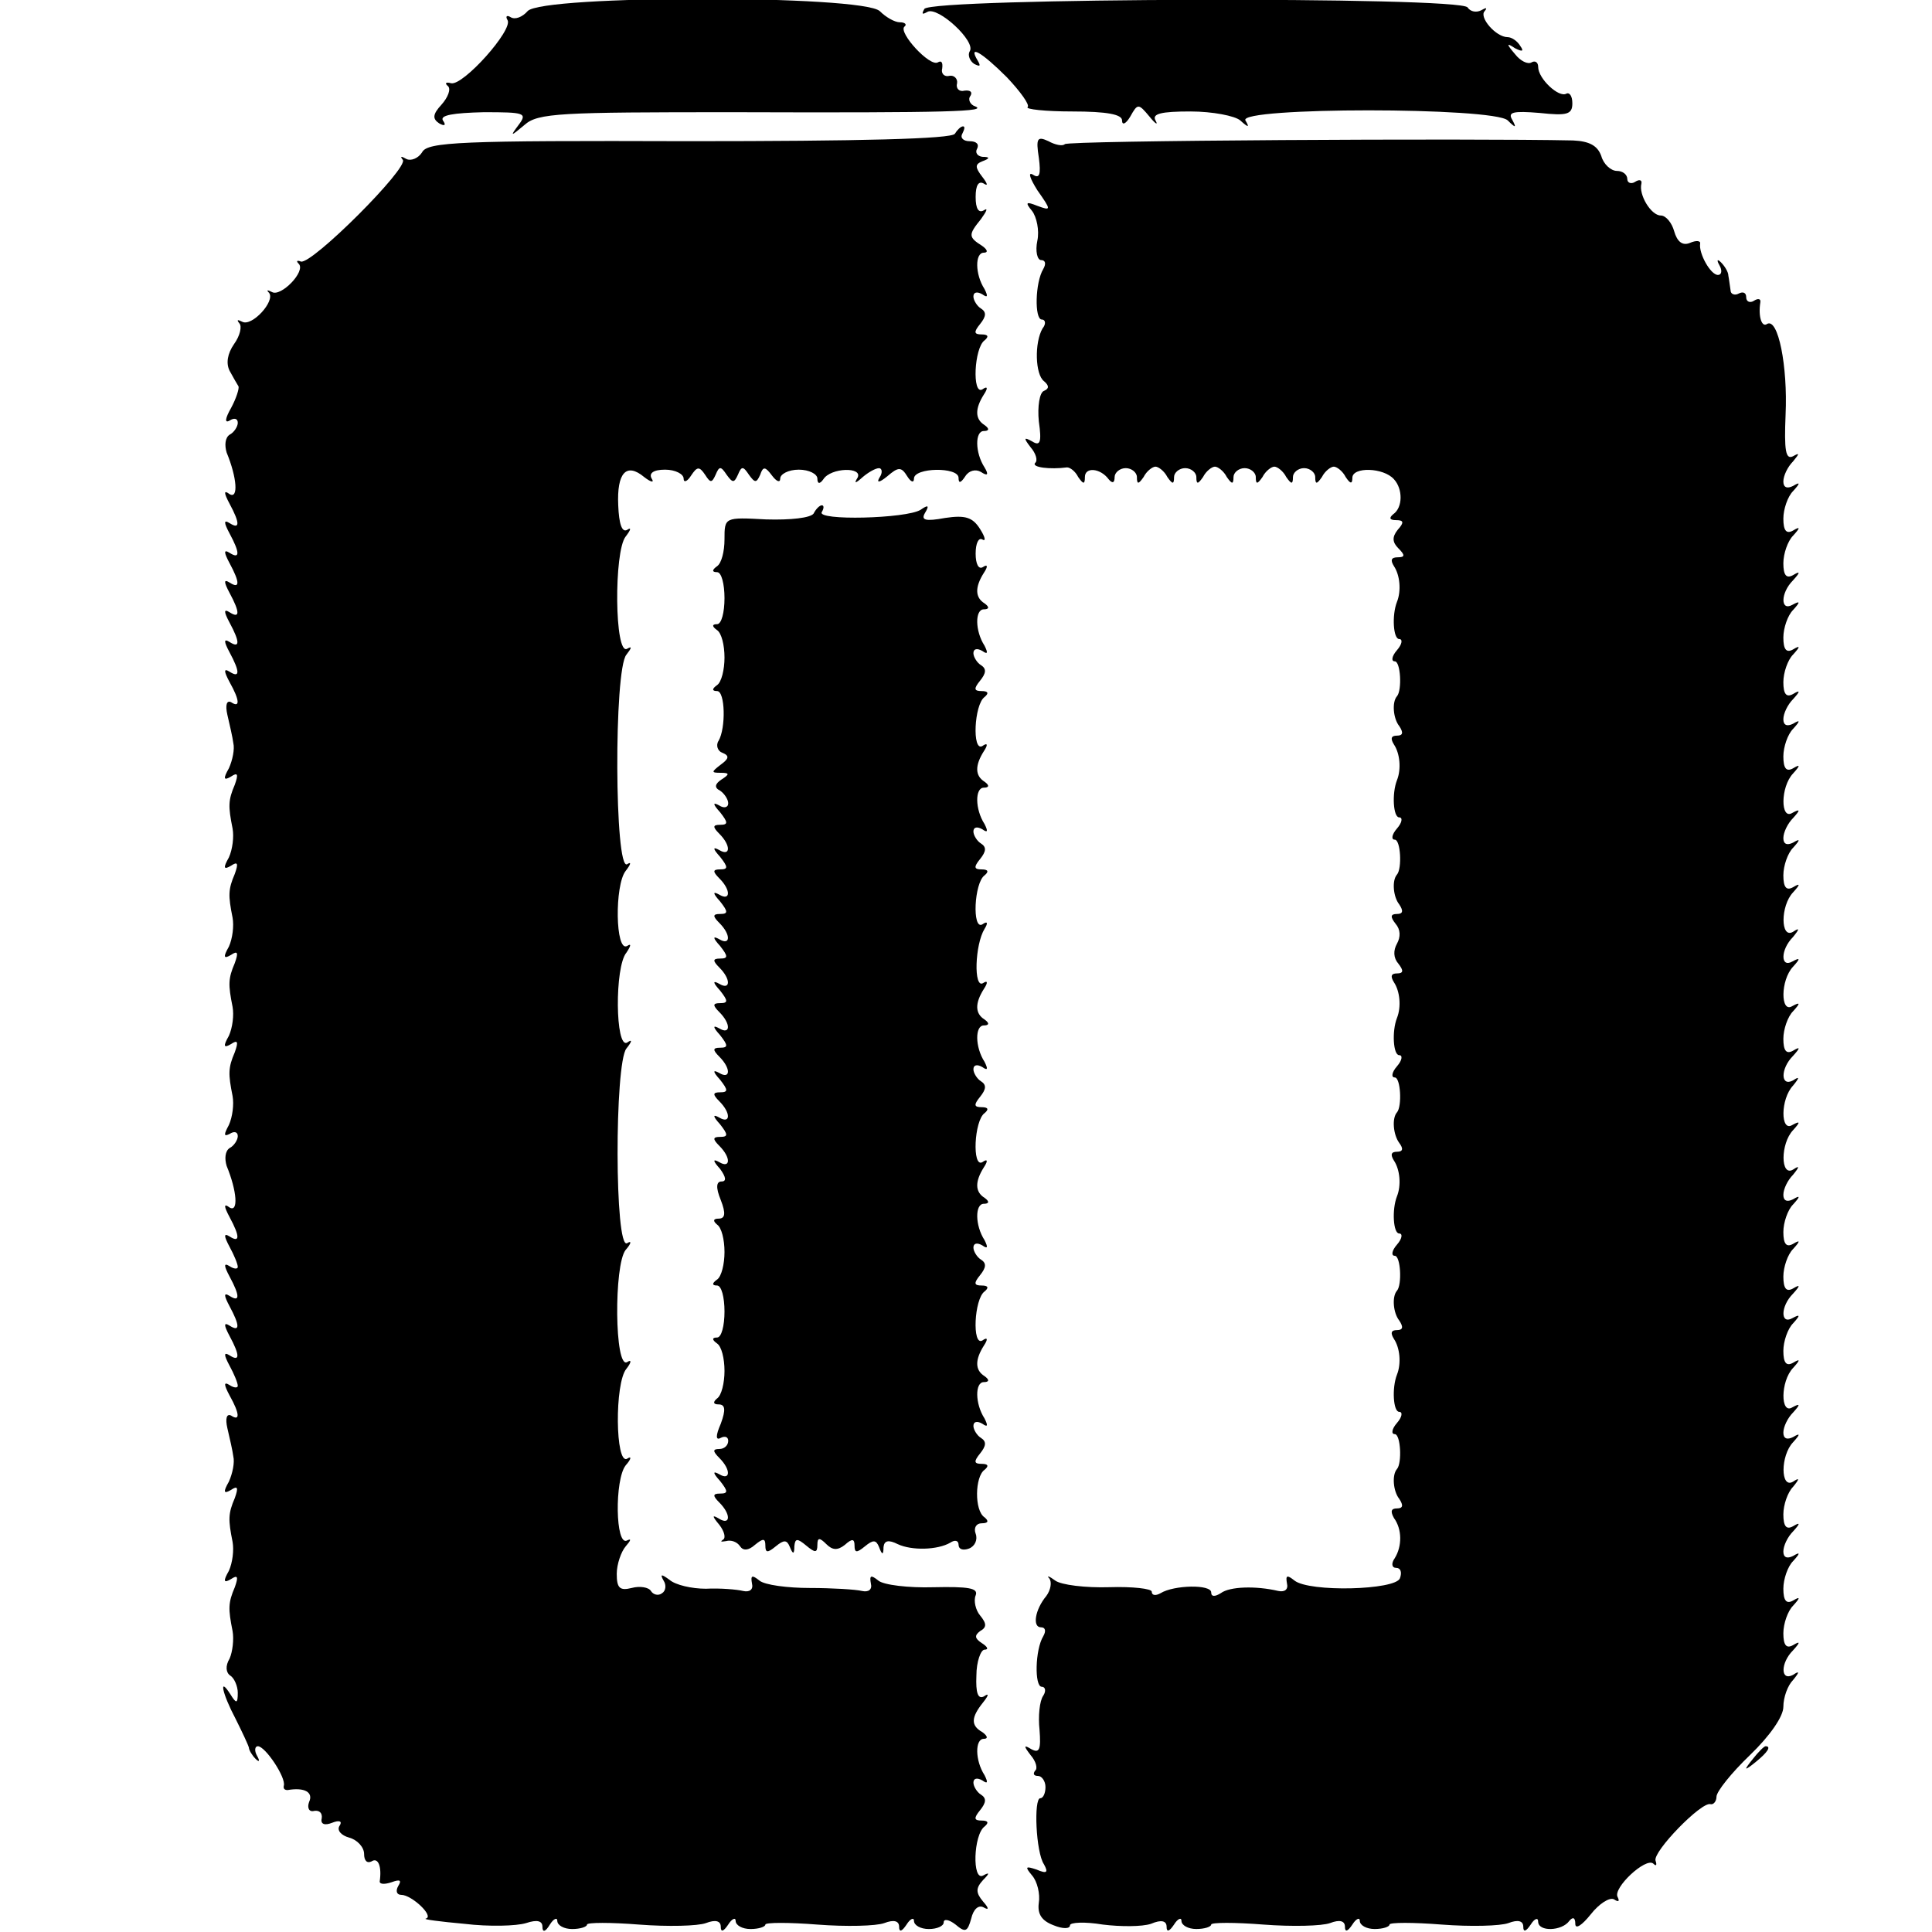 <?xml version="1.0" standalone="no"?>
<!DOCTYPE svg PUBLIC "-//W3C//DTD SVG 20010904//EN"
 "http://www.w3.org/TR/2001/REC-SVG-20010904/DTD/svg10.dtd">
<svg version="1.0" xmlns="http://www.w3.org/2000/svg"
 width="260pt" height="260pt" viewBox="0 0 260 260"
 preserveAspectRatio="xMidYMid meet">
<g transform="translate(0,260) scale(0.1,-0.1)"
fill="#000000" stroke="none">
<path d="M710 2585 c-7 -8 -17 -12 -23 -8 -5 3 -7 1 -4 -4 8 -13 -60 -89 -76
-85 -7 2 -9 0 -4 -4 4 -4 0 -15 -9 -25 -12 -13 -12 -19 -3 -25 7 -4 10 -3 5 4
-4 7 14 10 55 11 55 0 59 -1 47 -17 -12 -16 -11 -16 8 0 18 16 48 17 280 17
296 -1 344 1 326 8 -6 2 -10 9 -6 14 3 5 0 8 -8 7 -7 -2 -12 3 -10 10 1 6 -4
11 -10 10 -7 -2 -12 3 -10 10 1 8 -1 11 -6 8 -11 -6 -53 40 -45 48 4 3 1 6 -6
6 -7 0 -19 7 -27 15 -23 22 -455 22 -474 0z"/>
<path d="M1244 2588 c-4 -7 -3 -8 4 -4 14 8 66 -40 57 -53 -3 -5 0 -13 6 -17
8 -4 9 -3 5 4 -14 23 5 12 39 -22 18 -19 31 -37 28 -40 -4 -3 24 -6 60 -6 47
0 67 -4 67 -12 0 -7 5 -5 11 5 10 18 11 18 26 0 8 -10 12 -12 8 -5 -5 9 8 12
47 12 30 0 60 -6 67 -12 11 -10 13 -10 7 0 -10 18 334 18 353 0 11 -11 12 -10
6 1 -6 10 1 12 37 9 37 -4 44 -2 44 13 0 10 -4 15 -8 13 -10 -6 -38 20 -38 36
0 6 -4 9 -9 6 -5 -3 -15 2 -22 11 -12 14 -12 16 0 8 10 -5 12 -4 7 3 -4 7 -12
12 -17 12 -16 0 -39 27 -31 35 4 5 2 5 -5 1 -6 -3 -14 -2 -18 4 -9 15 -722 13
-731 -2z"/>
<path d="M1285 2420 c-4 -7 -129 -10 -358 -10 -308 1 -352 -1 -359 -15 -5 -8
-15 -12 -21 -9 -7 4 -9 4 -5 -1 9 -10 -122 -141 -137 -137 -5 2 -7 1 -3 -3 10
-10 -24 -45 -36 -38 -6 3 -8 3 -4 -1 9 -11 -23 -46 -36 -39 -6 3 -8 3 -4 -2 4
-4 1 -17 -7 -28 -9 -13 -11 -26 -6 -36 5 -9 10 -18 12 -21 1 -3 -3 -16 -10
-29 -8 -14 -9 -21 -2 -17 6 4 11 3 11 -3 0 -5 -5 -13 -11 -16 -6 -4 -7 -14 -4
-24 14 -34 16 -63 4 -56 -8 6 -8 2 0 -13 14 -26 14 -35 0 -26 -8 5 -8 1 0 -14
14 -26 14 -35 0 -26 -8 5 -8 1 0 -14 14 -26 14 -35 0 -26 -8 5 -8 1 0 -14 14
-26 14 -35 0 -26 -8 5 -8 1 0 -14 14 -26 14 -35 0 -26 -8 5 -8 1 0 -14 14 -26
14 -35 0 -26 -8 5 -8 1 0 -14 14 -25 14 -35 2 -27 -6 3 -8 -4 -5 -17 3 -13 7
-30 8 -38 2 -8 -1 -23 -6 -34 -8 -14 -7 -17 3 -11 9 6 10 3 5 -11 -9 -21 -9
-29 -3 -59 2 -11 0 -28 -5 -39 -8 -14 -7 -17 3 -11 9 6 10 3 5 -11 -9 -21 -9
-29 -3 -59 2 -11 0 -28 -5 -39 -8 -14 -7 -17 3 -11 9 6 10 3 5 -11 -9 -21 -9
-29 -3 -59 2 -11 0 -28 -5 -39 -8 -14 -7 -17 3 -11 9 6 10 3 5 -11 -9 -21 -9
-29 -3 -59 2 -11 0 -28 -5 -39 -7 -13 -7 -16 1 -12 6 4 11 3 11 -3 0 -5 -5
-13 -11 -16 -6 -4 -7 -14 -4 -24 14 -34 16 -63 4 -56 -8 6 -8 2 0 -13 14 -26
14 -35 0 -26 -8 5 -8 1 0 -14 6 -11 11 -23 11 -27 0 -3 -5 -3 -11 1 -8 5 -8 1
0 -14 14 -26 14 -35 0 -26 -8 5 -8 1 0 -14 14 -26 14 -35 0 -26 -8 5 -8 1 0
-14 14 -26 14 -35 0 -26 -8 5 -8 1 0 -14 6 -11 11 -23 11 -27 0 -3 -5 -3 -11
1 -8 5 -8 1 0 -14 14 -25 14 -35 2 -27 -6 3 -8 -4 -5 -17 3 -13 7 -30 8 -38 2
-8 -1 -23 -6 -34 -8 -14 -7 -17 3 -11 9 6 10 3 5 -11 -9 -21 -9 -29 -3 -59 2
-11 0 -28 -5 -39 -8 -14 -7 -17 3 -11 9 6 10 3 5 -11 -9 -21 -9 -29 -3 -59 2
-11 0 -28 -4 -37 -6 -10 -5 -19 1 -23 5 -3 10 -14 10 -23 0 -15 -2 -15 -10 -2
-16 25 -11 1 7 -33 9 -18 17 -35 18 -39 0 -3 4 -10 9 -15 5 -5 6 -3 2 4 -4 7
-3 13 1 13 10 0 38 -42 35 -53 -1 -4 1 -6 5 -6 23 4 35 -3 29 -16 -3 -8 0 -14
7 -12 7 1 11 -3 10 -10 -2 -8 4 -10 14 -6 10 4 14 2 10 -4 -4 -6 2 -13 13 -16
11 -3 20 -13 20 -22 0 -9 4 -13 10 -10 9 6 14 -7 11 -27 0 -4 7 -4 16 -1 11 4
14 3 9 -5 -4 -7 -2 -12 4 -12 14 0 45 -29 33 -32 -4 -1 19 -4 52 -7 33 -4 70
-3 83 1 15 5 22 3 22 -5 0 -8 4 -7 10 3 5 8 10 10 10 5 0 -6 9 -11 20 -11 11
0 20 3 20 6 0 3 32 3 70 0 39 -3 79 -2 90 2 13 5 20 3 20 -5 0 -8 4 -6 10 3 5
8 10 10 10 5 0 -6 9 -11 20 -11 11 0 20 3 20 6 0 3 32 3 70 0 39 -3 79 -2 90
2 13 5 20 3 20 -5 0 -8 4 -6 10 3 5 8 10 10 10 5 0 -6 9 -11 20 -11 11 0 20 4
20 9 0 5 7 4 16 -3 13 -11 16 -10 21 8 3 13 10 19 17 15 7 -4 7 -1 -1 8 -10
12 -10 18 0 29 9 9 9 11 0 6 -15 -8 -13 55 2 66 6 5 5 8 -4 8 -10 0 -11 3 -2
14 8 10 9 16 1 21 -5 3 -10 11 -10 16 0 6 5 7 12 3 7 -5 8 -3 3 7 -13 20 -13
49 -1 49 6 0 5 4 -2 9 -16 9 -15 20 1 40 8 10 8 13 1 8 -8 -4 -11 5 -10 28 0
19 6 35 11 35 6 0 4 4 -4 9 -9 6 -10 10 -2 16 9 5 9 10 0 21 -6 7 -9 20 -6 27
4 10 -10 12 -57 11 -33 -1 -67 3 -74 9 -10 8 -12 7 -10 -4 2 -8 -3 -12 -12
-10 -8 2 -40 4 -70 4 -30 0 -61 4 -68 10 -10 8 -12 7 -10 -4 2 -8 -3 -12 -12
-10 -8 2 -31 4 -50 3 -19 0 -41 5 -49 12 -11 8 -13 8 -8 -1 4 -6 3 -14 -2 -17
-5 -4 -12 -2 -15 3 -3 5 -15 7 -26 4 -16 -4 -20 0 -20 19 0 13 6 30 12 37 7 8
8 11 2 8 -16 -9 -17 82 -2 101 8 9 8 13 2 9 -16 -9 -17 102 -1 121 7 9 7 13 1
9 -17 -10 -18 131 -2 151 8 9 8 13 2 9 -17 -10 -17 242 -1 262 8 10 8 13 1 8
-16 -9 -17 102 -1 121 6 9 7 13 1 9 -16 -9 -17 82 -2 101 7 9 8 13 2 9 -17
-10 -18 262 -1 282 7 9 8 12 1 8 -17 -10 -18 131 -2 151 7 9 8 13 2 9 -7 -4
-11 8 -12 33 -2 44 11 58 35 38 9 -7 14 -8 10 -2 -4 7 2 12 18 12 14 0 25 -6
25 -12 0 -6 5 -4 10 4 8 12 11 13 19 1 7 -11 9 -11 14 0 5 12 7 12 15 0 8 -11
10 -11 15 0 5 12 7 12 15 0 8 -11 10 -11 15 0 4 12 7 11 16 -1 6 -8 11 -10 11
-4 0 6 11 12 25 12 14 0 25 -6 25 -12 0 -7 3 -8 8 -1 10 16 54 17 46 2 -5 -8
-3 -8 7 1 7 6 17 12 22 12 4 0 5 -6 1 -12 -5 -8 -1 -8 10 1 15 13 19 13 27 0
5 -8 9 -9 9 -3 0 15 60 16 60 1 0 -8 3 -7 9 2 5 8 14 10 21 6 9 -6 11 -4 5 6
-13 20 -13 49 -1 49 7 0 8 3 1 8 -13 8 -13 22 -1 41 6 9 5 12 -2 7 -14 -8 -11
56 3 66 6 5 5 8 -4 8 -10 0 -11 3 -2 14 8 10 9 16 1 21 -5 3 -10 11 -10 16 0
6 5 7 12 3 7 -5 8 -3 3 7 -13 20 -13 49 -1 49 6 0 5 4 -2 9 -19 12 -19 15 -2
36 8 11 10 16 4 12 -7 -4 -11 2 -11 18 0 16 4 22 11 18 6 -4 5 0 -2 9 -10 13
-10 17 0 21 11 4 10 6 0 6 -7 1 -10 6 -7 11 3 6 -1 10 -10 10 -9 0 -13 5 -10
10 3 6 4 10 1 10 -3 0 -8 -5 -11 -10z"/>
<path d="M1398 2388 c3 -23 1 -29 -8 -23 -7 4 -4 -5 6 -21 19 -27 19 -28 0
-21 -15 6 -17 5 -7 -7 6 -8 10 -26 7 -40 -3 -14 0 -26 5 -26 6 0 7 -5 3 -12
-11 -18 -12 -68 -2 -68 5 0 6 -6 1 -12 -11 -19 -10 -62 2 -71 7 -6 7 -10 0
-13 -6 -2 -9 -21 -7 -41 4 -28 2 -34 -9 -27 -11 6 -12 5 -2 -8 7 -8 10 -18 6
-21 -5 -6 20 -9 43 -6 4 0 11 -5 15 -13 7 -10 9 -10 9 0 0 14 21 12 32 -3 5
-6 8 -5 8 3 0 6 7 12 15 12 8 0 15 -6 15 -12 0 -10 2 -10 9 0 4 8 12 14 16 14
4 0 12 -6 16 -14 7 -10 9 -10 9 0 0 6 7 12 15 12 8 0 15 -6 15 -12 0 -10 2
-10 9 0 4 8 12 14 16 14 4 0 12 -6 16 -14 7 -10 9 -10 9 0 0 6 7 12 15 12 8 0
15 -6 15 -12 0 -10 2 -10 9 0 4 8 12 14 16 14 4 0 12 -6 16 -14 7 -10 9 -10 9
0 0 6 7 12 15 12 8 0 15 -6 15 -12 0 -10 2 -10 9 0 4 8 12 14 16 14 4 0 12 -6
16 -14 6 -9 9 -10 9 -1 0 15 42 14 56 -2 12 -13 12 -38 -1 -47 -6 -5 -5 -8 4
-8 10 0 11 -3 2 -13 -8 -10 -7 -17 1 -25 9 -9 9 -12 -1 -12 -9 0 -10 -4 -5
-12 8 -12 10 -33 4 -48 -7 -18 -5 -50 3 -50 5 0 4 -7 -3 -15 -7 -8 -8 -15 -3
-15 8 0 10 -39 3 -47 -7 -8 -5 -30 3 -40 6 -9 5 -13 -3 -13 -8 0 -9 -4 -4 -12
8 -12 10 -33 4 -48 -7 -18 -5 -50 3 -50 5 0 4 -7 -3 -15 -7 -8 -8 -15 -3 -15
8 0 10 -39 3 -47 -7 -8 -5 -30 3 -40 6 -9 5 -13 -3 -13 -9 0 -9 -4 -2 -13 7
-8 7 -18 2 -27 -5 -9 -5 -19 2 -27 7 -9 7 -13 -2 -13 -8 0 -9 -4 -4 -12 8 -12
10 -33 4 -48 -7 -18 -5 -50 3 -50 5 0 4 -7 -3 -15 -7 -8 -8 -15 -3 -15 8 0 10
-39 3 -47 -7 -8 -5 -30 3 -41 6 -8 5 -12 -3 -12 -8 0 -9 -4 -4 -12 8 -12 10
-33 4 -48 -7 -18 -5 -50 3 -50 5 0 4 -7 -3 -15 -7 -8 -8 -15 -3 -15 8 0 10
-39 3 -47 -7 -8 -5 -30 3 -40 6 -9 5 -13 -3 -13 -8 0 -9 -4 -4 -12 8 -12 10
-33 4 -48 -7 -18 -5 -50 3 -50 5 0 4 -7 -3 -15 -7 -8 -8 -15 -3 -15 8 0 10
-39 3 -47 -7 -8 -5 -30 3 -40 6 -9 5 -13 -3 -13 -8 0 -9 -4 -4 -13 11 -15 11
-38 1 -54 -5 -7 -4 -13 2 -13 6 0 8 -6 5 -14 -6 -16 -122 -19 -142 -3 -10 8
-12 7 -10 -4 2 -8 -3 -12 -12 -10 -30 7 -65 6 -77 -3 -8 -5 -13 -5 -13 1 0 11
-50 10 -68 -1 -7 -4 -12 -3 -12 2 0 4 -26 7 -57 6 -32 -1 -65 3 -73 9 -8 6
-12 7 -8 3 4 -5 2 -16 -4 -24 -15 -18 -19 -42 -7 -42 6 0 7 -5 3 -12 -11 -18
-12 -68 -2 -68 5 0 6 -6 2 -12 -5 -7 -7 -28 -5 -46 2 -26 0 -32 -11 -26 -10 6
-11 5 -1 -8 7 -8 10 -18 6 -21 -3 -4 -2 -7 4 -7 5 0 10 -7 10 -15 0 -8 -3 -15
-7 -15 -9 0 -6 -73 5 -89 6 -11 4 -13 -10 -7 -15 5 -16 4 -6 -8 7 -8 11 -25 9
-37 -2 -15 4 -24 20 -30 12 -5 22 -5 22 0 0 4 20 5 44 1 24 -3 53 -3 65 1 14
6 21 4 21 -4 0 -8 4 -6 10 3 5 8 10 10 10 5 0 -6 9 -11 20 -11 11 0 20 3 20 6
0 3 32 3 70 0 39 -3 79 -2 90 2 13 5 20 3 20 -5 0 -8 4 -6 10 3 5 8 10 10 10
5 0 -6 9 -11 20 -11 11 0 20 3 20 6 0 3 32 3 70 0 39 -3 79 -2 90 2 13 5 20 3
20 -5 0 -8 4 -6 10 3 5 8 10 10 10 4 0 -14 32 -13 42 1 5 6 8 4 8 -4 0 -8 9
-2 21 13 11 14 25 23 31 20 6 -4 8 -3 5 3 -7 12 38 54 48 45 4 -4 5 -2 3 4 -4
12 62 80 74 76 4 -1 8 4 8 10 0 7 20 32 45 56 27 26 45 52 45 65 0 13 6 29 13
36 9 11 9 13 0 7 -17 -9 -17 16 0 33 10 11 10 13 0 7 -9 -5 -13 0 -13 16 0 13
6 30 13 37 10 11 10 13 0 7 -9 -5 -13 0 -13 16 0 13 6 30 13 37 10 11 10 13 0
7 -8 -4 -13 -2 -13 6 0 8 6 20 13 27 10 11 10 13 0 7 -9 -5 -13 0 -13 16 0 13
6 30 13 37 9 11 9 13 0 7 -17 -10 -17 35 0 53 10 11 10 13 0 7 -8 -4 -13 -2
-13 6 0 8 6 20 13 27 10 11 10 13 -1 7 -16 -10 -16 35 1 53 10 11 10 13 0 7
-9 -5 -13 0 -13 16 0 13 6 30 13 37 10 11 10 13 -1 7 -16 -9 -16 16 1 33 10
11 10 13 0 7 -9 -5 -13 0 -13 16 0 13 6 30 13 37 10 11 10 13 0 7 -9 -5 -13 0
-13 16 0 13 6 30 13 37 10 11 10 13 0 7 -8 -4 -13 -2 -13 6 0 8 6 20 13 27 9
11 9 13 0 7 -17 -10 -17 35 0 53 10 11 10 13 -1 7 -16 -10 -16 35 1 53 9 11 9
13 0 7 -17 -9 -17 16 0 33 10 11 10 13 0 7 -9 -5 -13 0 -13 16 0 13 6 30 13
37 10 11 10 13 -1 7 -16 -10 -16 35 1 53 10 11 10 13 -1 7 -16 -9 -16 16 1 33
9 11 9 13 0 7 -17 -10 -17 35 0 53 10 11 10 13 0 7 -9 -5 -13 0 -13 16 0 13 6
30 13 37 10 11 10 13 0 7 -8 -4 -13 -2 -13 6 0 8 6 20 13 27 10 11 10 13 -1 7
-16 -10 -16 35 1 53 10 11 10 13 0 7 -9 -5 -13 0 -13 16 0 13 6 30 13 37 10
11 10 13 0 7 -8 -4 -13 -2 -13 6 0 8 6 20 13 27 10 11 10 13 0 7 -9 -5 -13 0
-13 16 0 13 6 30 13 37 10 11 10 13 0 7 -9 -5 -13 0 -13 16 0 13 6 30 13 37
10 11 10 13 -1 7 -16 -9 -16 16 1 33 10 11 10 13 0 7 -9 -5 -13 0 -13 16 0 13
6 30 13 37 10 11 10 13 0 7 -9 -5 -13 0 -13 16 0 13 6 30 13 37 10 11 10 13 0
7 -8 -4 -13 -2 -13 6 0 8 6 20 13 27 9 11 9 12 0 7 -10 -5 -12 8 -10 56 3 65
-10 131 -25 122 -7 -5 -12 10 -9 29 1 5 -3 6 -9 2 -5 -3 -10 -1 -10 5 0 6 -4
8 -10 5 -5 -3 -11 -1 -11 4 -1 6 -2 15 -3 20 0 5 -5 13 -10 18 -5 5 -6 3 -2
-4 4 -7 3 -13 -2 -13 -10 0 -26 29 -24 42 1 4 -5 5 -14 1 -10 -4 -17 2 -21 16
-3 11 -11 21 -18 21 -13 0 -30 28 -26 43 1 5 -3 6 -9 2 -5 -3 -10 -1 -10 4 0
6 -6 11 -14 11 -8 0 -18 9 -21 20 -5 14 -16 20 -38 21 -137 3 -680 0 -684 -5
-3 -3 -13 -1 -22 4 -15 7 -17 4 -13 -22z"/>
<path d="M1095 1909 c-4 -6 -31 -9 -64 -8 -56 3 -56 3 -56 -27 0 -16 -4 -32
-10 -36 -7 -5 -7 -8 0 -8 6 0 10 -16 10 -35 0 -19 -4 -35 -10 -35 -7 0 -7 -3
0 -8 6 -4 10 -20 10 -37 0 -16 -4 -33 -10 -37 -7 -5 -7 -8 0 -8 11 0 12 -50 2
-67 -4 -6 -1 -14 5 -16 10 -4 9 -8 -2 -16 -13 -10 -13 -11 0 -11 12 0 12 -2 1
-9 -9 -6 -10 -11 -2 -15 6 -4 11 -12 11 -17 0 -6 -6 -7 -12 -3 -9 5 -9 2 1 -9
11 -14 11 -17 0 -17 -10 0 -10 -3 -1 -12 16 -16 15 -31 0 -22 -9 5 -9 2 1 -9
11 -14 11 -17 0 -17 -10 0 -10 -3 -1 -12 16 -16 15 -31 0 -22 -9 5 -9 2 1 -9
11 -14 11 -17 0 -17 -10 0 -10 -3 -1 -12 16 -16 15 -31 0 -22 -9 5 -9 2 1 -9
11 -14 11 -17 0 -17 -10 0 -10 -3 -1 -12 16 -16 15 -31 0 -22 -9 5 -9 2 1 -9
11 -14 11 -17 0 -17 -10 0 -10 -3 -1 -12 16 -16 15 -31 0 -22 -9 5 -9 2 1 -9
11 -14 11 -17 0 -17 -10 0 -10 -3 -1 -12 16 -16 15 -31 0 -22 -9 5 -9 2 1 -9
11 -14 11 -17 0 -17 -10 0 -10 -3 -1 -12 16 -16 15 -31 0 -22 -9 5 -9 2 1 -9
11 -14 11 -17 0 -17 -10 0 -10 -3 -1 -12 16 -16 15 -31 0 -22 -9 5 -9 2 1 -9
8 -11 9 -17 2 -17 -7 0 -8 -8 -1 -25 7 -18 6 -25 -3 -25 -7 0 -8 -3 -2 -8 6
-4 10 -20 10 -37 0 -16 -4 -33 -10 -37 -7 -5 -7 -8 0 -8 6 0 10 -16 10 -35 0
-19 -4 -35 -10 -35 -7 0 -7 -3 0 -8 6 -4 10 -20 10 -37 0 -16 -4 -33 -10 -37
-6 -5 -5 -8 2 -8 9 0 10 -7 3 -26 -7 -16 -7 -23 0 -19 6 3 10 1 10 -4 0 -6 -5
-11 -12 -11 -9 0 -9 -3 0 -12 16 -16 15 -31 0 -22 -9 5 -9 2 1 -9 11 -14 11
-17 0 -17 -10 0 -10 -3 -1 -12 16 -16 15 -31 0 -22 -10 6 -10 4 0 -8 7 -9 9
-18 5 -20 -4 -3 -3 -3 4 -2 7 2 15 -1 19 -7 4 -6 11 -6 20 2 11 9 14 9 14 -1
0 -10 3 -10 14 -1 11 9 15 9 19 -1 4 -10 6 -10 6 1 1 11 4 11 16 1 12 -10 15
-10 15 1 0 10 3 10 12 1 8 -8 15 -9 25 -1 10 9 13 8 13 -1 0 -10 3 -10 14 -1
11 9 15 9 19 -1 4 -11 6 -11 6 0 1 9 7 10 19 4 19 -9 54 -8 71 2 6 4 11 3 11
-3 0 -6 6 -8 14 -5 8 3 12 12 9 20 -3 8 1 14 8 14 9 0 10 3 4 8 -14 9 -13 55
0 64 6 5 5 8 -4 8 -10 0 -11 3 -2 14 8 10 9 16 1 21 -5 3 -10 11 -10 16 0 6 5
7 12 3 7 -5 8 -3 3 7 -13 20 -13 49 -1 49 7 0 8 3 1 8 -13 8 -13 22 -1 41 6 9
5 12 -2 7 -14 -8 -11 56 3 66 6 5 5 8 -4 8 -10 0 -11 3 -2 14 8 10 9 16 1 21
-5 3 -10 11 -10 16 0 6 5 7 12 3 7 -5 8 -3 3 7 -13 20 -13 49 -1 49 7 0 8 3 1
8 -13 8 -13 22 -1 41 6 9 5 12 -2 7 -14 -8 -11 56 3 66 6 5 5 8 -4 8 -10 0
-11 3 -2 14 8 10 9 16 1 21 -5 3 -10 11 -10 16 0 6 5 7 12 3 7 -5 8 -3 3 7
-13 20 -13 49 -1 49 7 0 8 3 1 8 -13 8 -13 22 -1 41 6 9 5 12 -1 8 -13 -8 -11
52 2 73 5 8 4 11 -3 6 -14 -8 -11 56 3 66 6 5 5 8 -4 8 -10 0 -11 3 -2 14 8
10 9 16 1 21 -5 3 -10 11 -10 16 0 6 5 7 12 3 7 -5 8 -3 3 7 -13 20 -13 49 -1
49 7 0 8 3 1 8 -13 8 -13 22 -1 41 6 9 5 12 -2 7 -14 -8 -11 56 3 66 6 5 5 8
-4 8 -10 0 -11 3 -2 14 8 10 9 16 1 21 -5 3 -10 11 -10 16 0 6 5 7 12 3 7 -5
8 -3 3 7 -13 20 -13 49 -1 49 7 0 8 3 1 8 -13 8 -13 22 -1 41 6 9 5 12 -1 8
-6 -4 -10 4 -10 18 0 14 4 22 9 19 5 -3 4 3 -3 14 -10 16 -20 19 -47 15 -27
-5 -33 -3 -27 7 6 10 4 11 -6 4 -19 -12 -141 -15 -133 -3 3 5 3 9 0 9 -3 0 -8
-5 -11 -11z"/>
<path d="M2359 233 c-13 -16 -12 -17 4 -4 16 13 21 21 13 21 -2 0 -10 -8 -17
-17z"/>
</g>
</svg>
